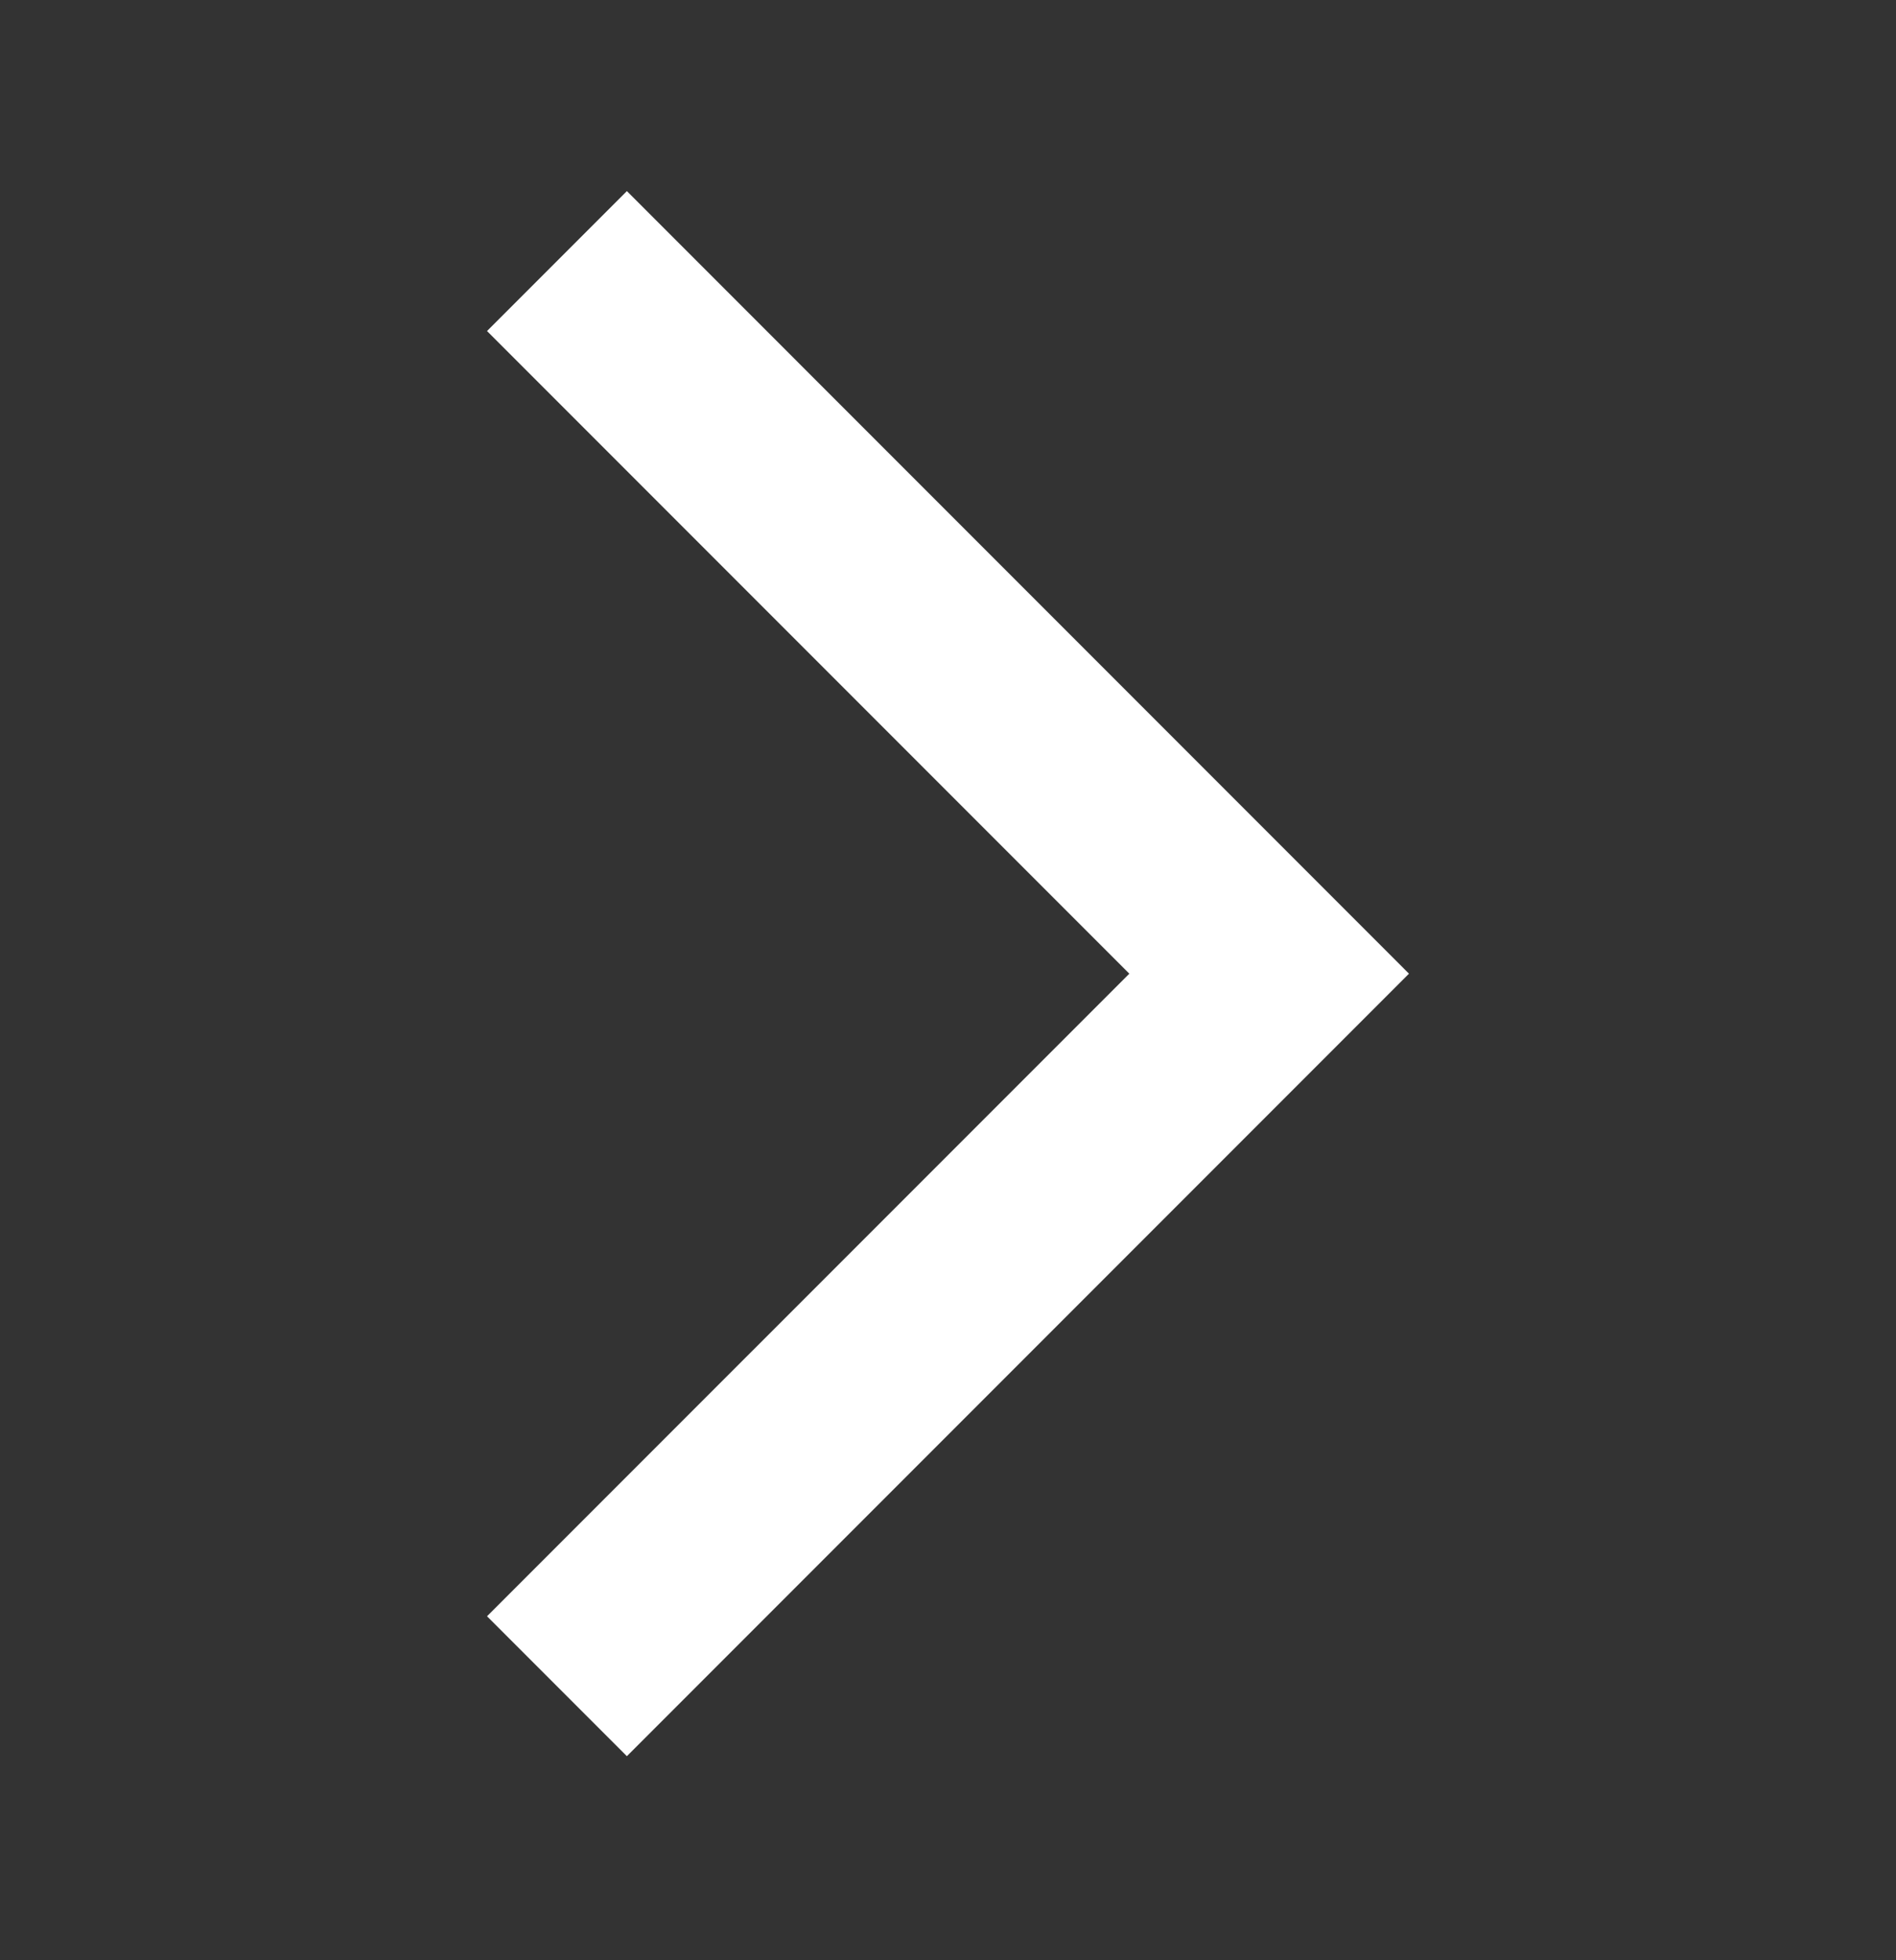 <svg width="30" height="31" viewBox="0 0 30 31" fill="none" xmlns="http://www.w3.org/2000/svg">
<rect x="0" y="0" width="30" height="31" fill="#333333" stroke="none"/>
<path d="M7.706 25.56L9.919 27.773L22.294 15.398L9.919 3.022L7.706 5.235L17.869 15.398L7.706 25.56H7.706Z" fill="white"/>
</svg>
